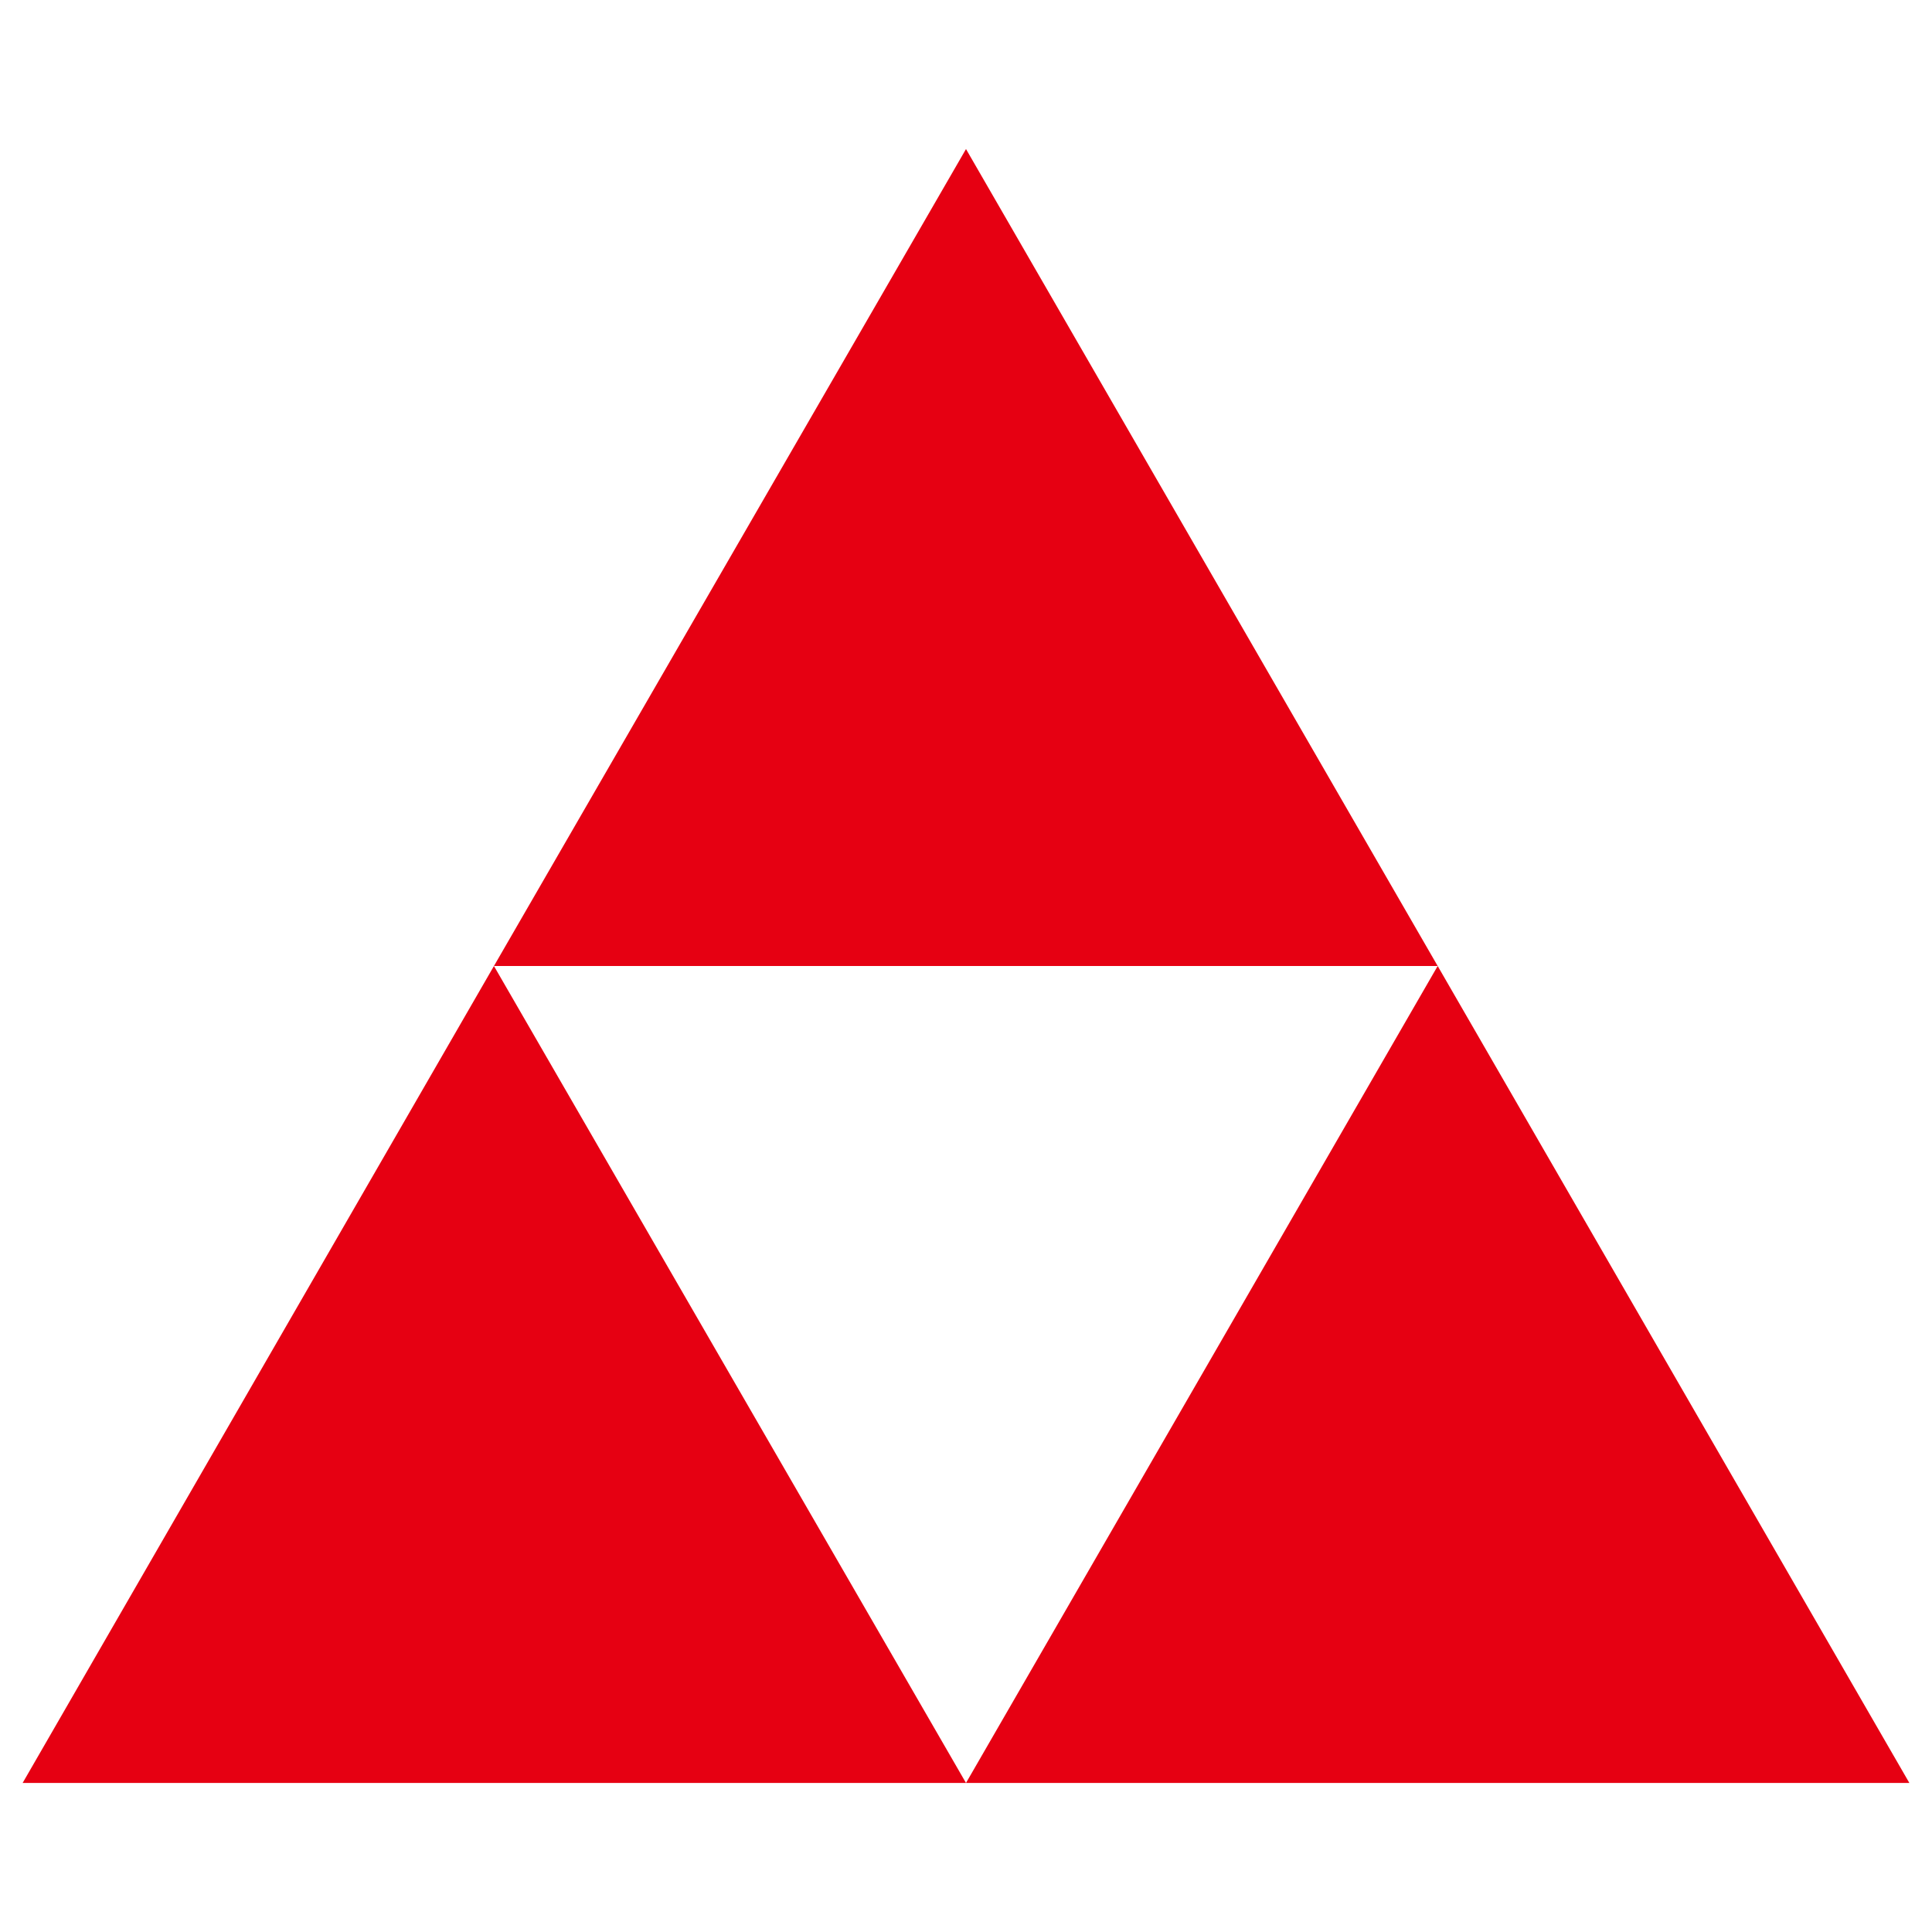 <svg xmlns="http://www.w3.org/2000/svg" x="0px" y="0px"  width="500px" height="500px" viewBox="0 0 512 512"><g id="co-mitsuuroko-o.svg"><polygon fill="#E60012" points="6,472.5 130.9,256 256,472.5 		"/>
		<polygon fill="#E60012" points="256,472.5 381,256 506,472.5 		"/>
		<polygon fill="#E60012" points="130.9,256 256,39.5 381,256 		"/></g></svg> 
